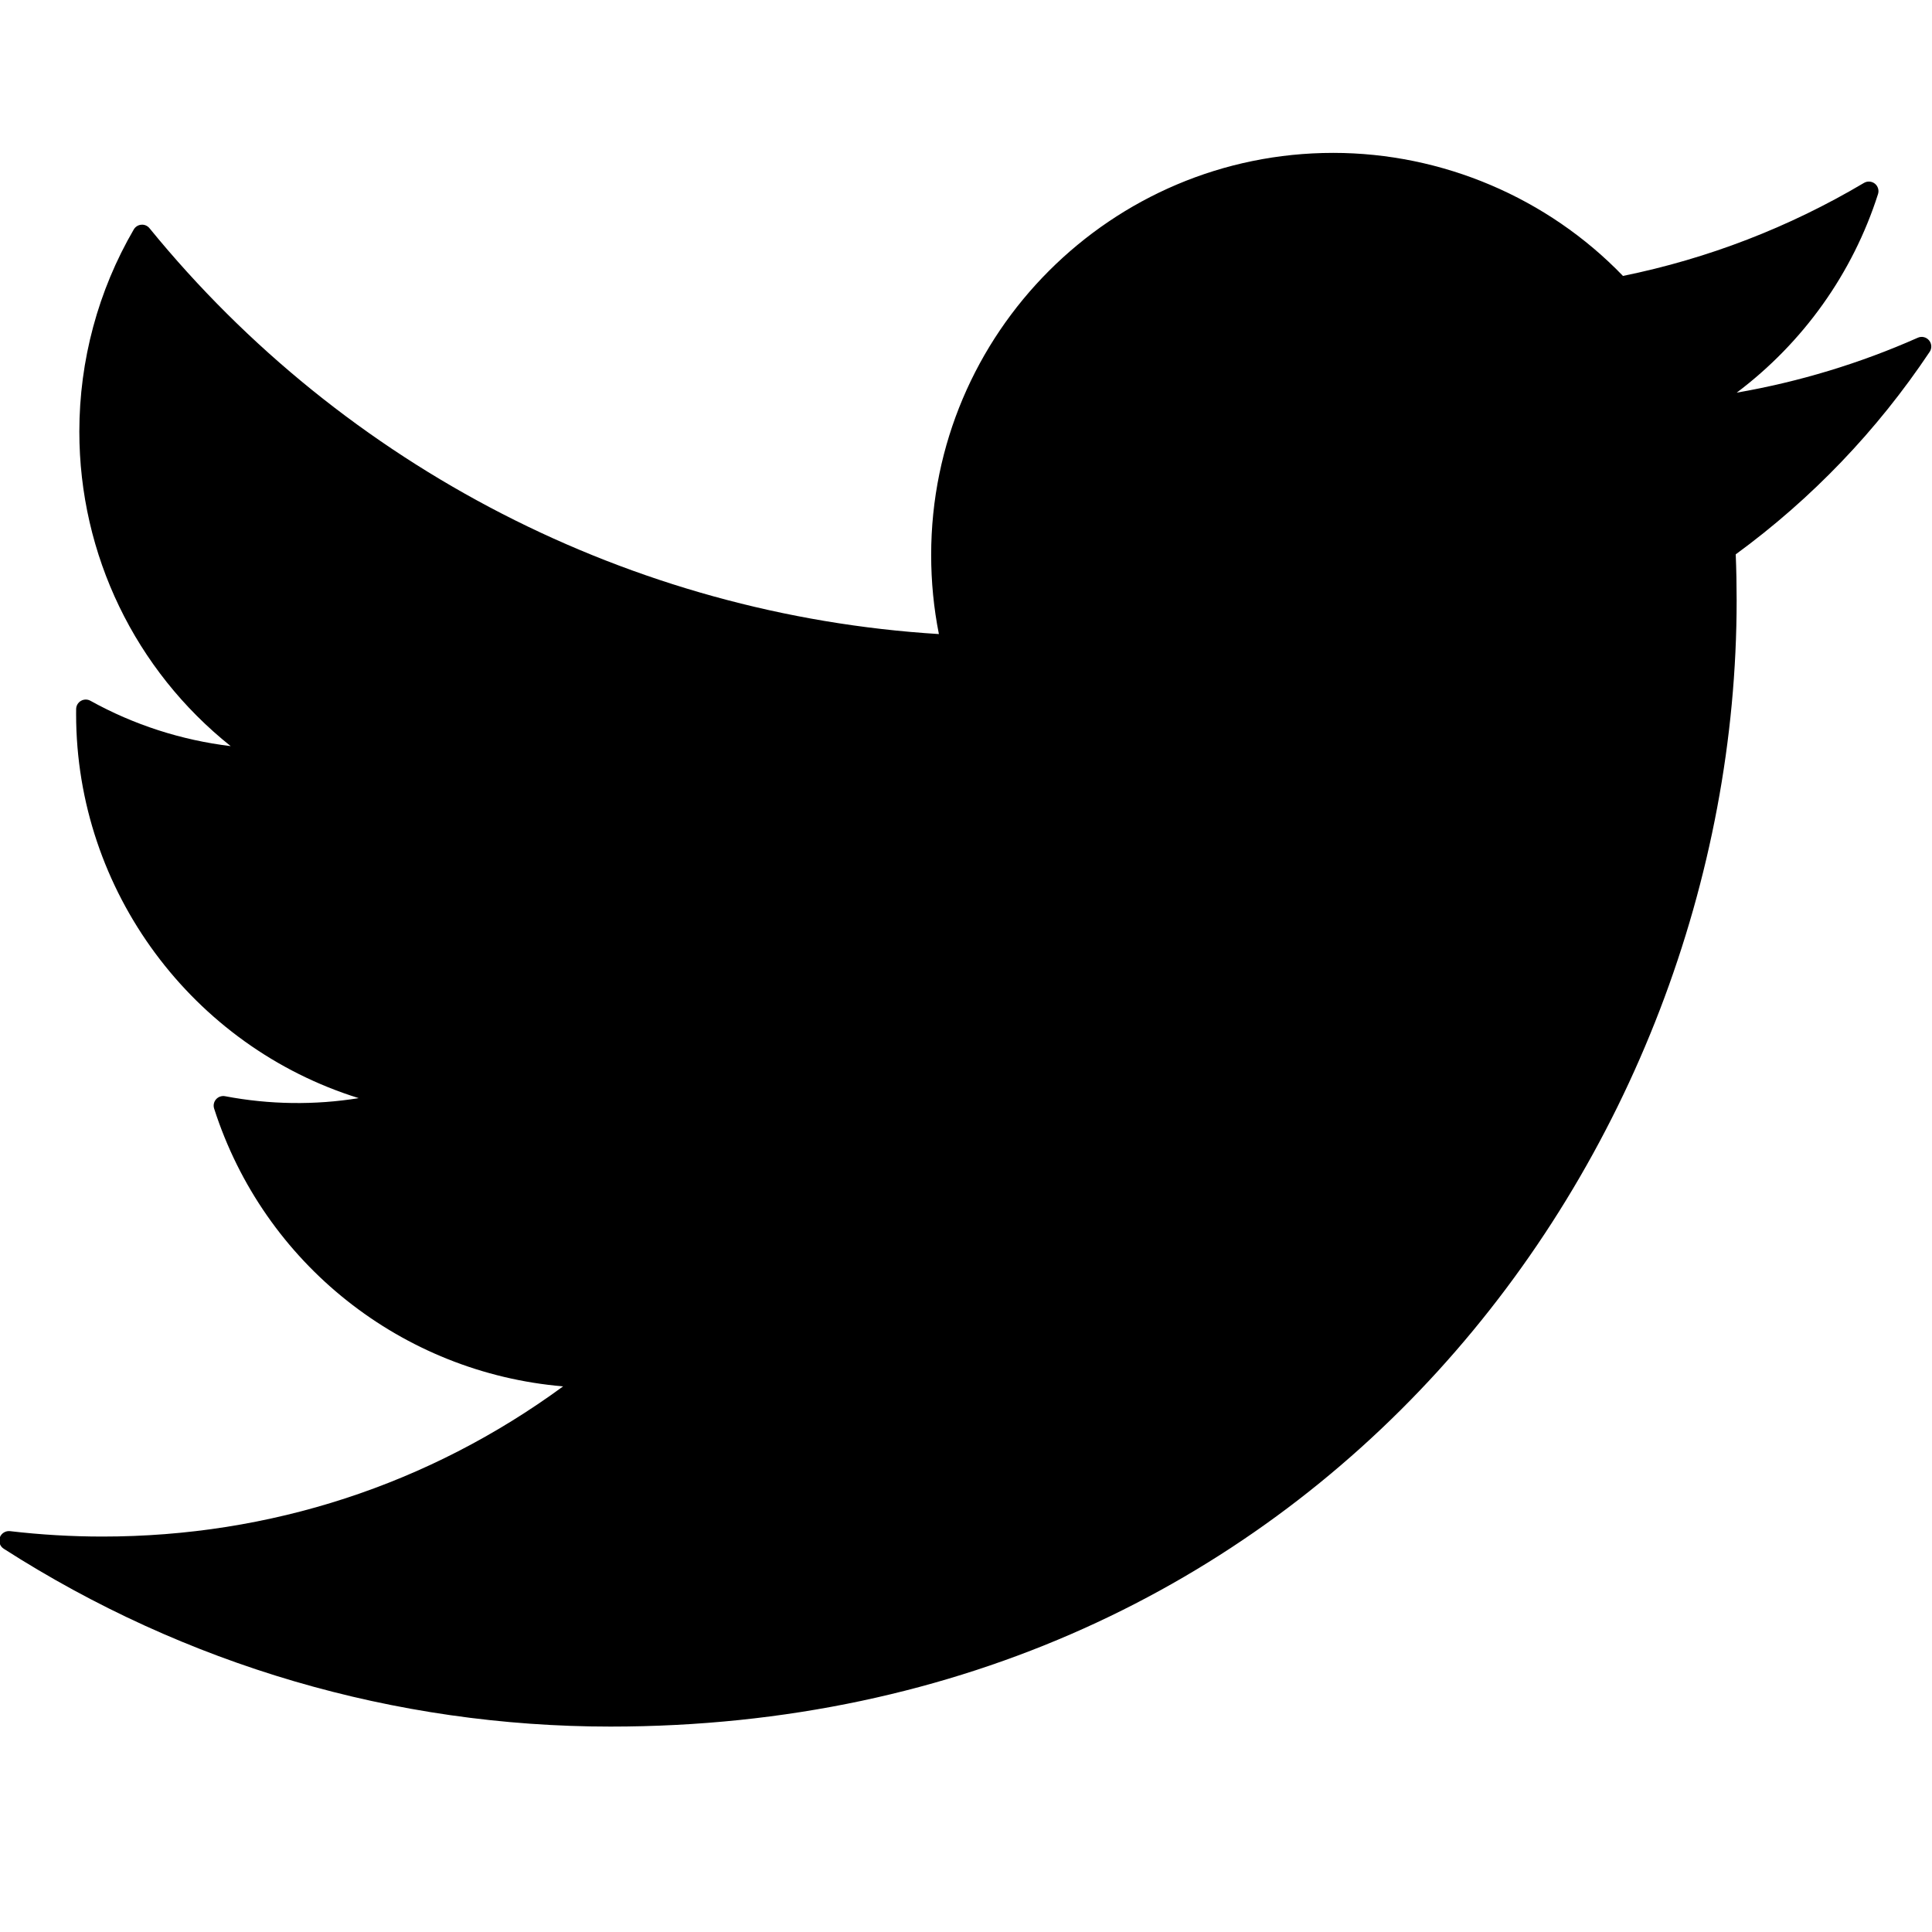 <?xml version="1.0" encoding="utf-8"?>
<!-- Generator: Adobe Illustrator 16.0.0, SVG Export Plug-In . SVG Version: 6.00 Build 0)  -->
<!DOCTYPE svg PUBLIC "-//W3C//DTD SVG 1.1//EN" "http://www.w3.org/Graphics/SVG/1.1/DTD/svg11.dtd">
<svg version="1.1" id="Layer_1" xmlns="http://www.w3.org/2000/svg" xmlns:xlink="http://www.w3.org/1999/xlink" x="0px" y="0px"
	 width="1360.63px" height="1360.63px" viewBox="0 0 1360.63 1360.63" enable-background="new 0 0 1360.63 1360.63"
	 xml:space="preserve">
<g>
	<path d="M1358.536,239.676c-1.946-2.3-5.171-3.075-7.906-1.823c-40.678,18.045-83.478,31.028-127.557,38.689
		c46.801-35.206,81.667-83.953,99.535-139.845c0.871-2.681-0.027-5.607-2.204-7.349c-2.205-1.742-5.253-1.96-7.676-0.531
		c-52.693,31.26-109.783,53.293-169.73,65.514c-53.115-55.13-127.298-86.662-204.066-86.662
		c-156.135,0-283.147,127.013-283.147,283.134c0,18.876,1.824,37.574,5.444,55.742C444.982,433.195,242.781,329.372,105.29,160.73
		c-1.416-1.729-3.538-2.681-5.771-2.463c-2.218,0.163-4.191,1.429-5.308,3.334c-25.081,43.031-38.336,92.269-38.336,142.35
		c0,86.798,39.438,167.961,106.585,221.513c-34.566-4.151-68.33-15.024-98.787-31.94c-2.041-1.157-4.6-1.13-6.642,0.055
		c-2.055,1.17-3.348,3.334-3.402,5.702l-0.026,3.633c0,124.658,82.144,234.128,199.03,270.464
		c-30.783,4.968-62.724,4.627-94.119-1.36c-2.313-0.436-4.75,0.367-6.328,2.15c-1.579,1.782-2.109,4.272-1.389,6.532
		c35.057,109.389,132.429,186.115,245.791,195.669c-94.555,69.27-206.325,105.769-324.409,105.769
		c-21.761,0-43.658-1.293-65.119-3.811c-3.075-0.354-6.11,1.47-7.172,4.409c-1.048,2.967,0.082,6.287,2.722,7.975
		c127.788,81.953,275.554,125.257,427.32,125.257c496.454,0,793.115-403.273,793.115-793.128c0-10.86-0.204-21.666-0.64-32.431
		c53.551-39.18,99.521-87.124,136.593-142.635C1360.659,245.296,1360.482,241.989,1358.536,239.676z"/>
</g>
</svg>

